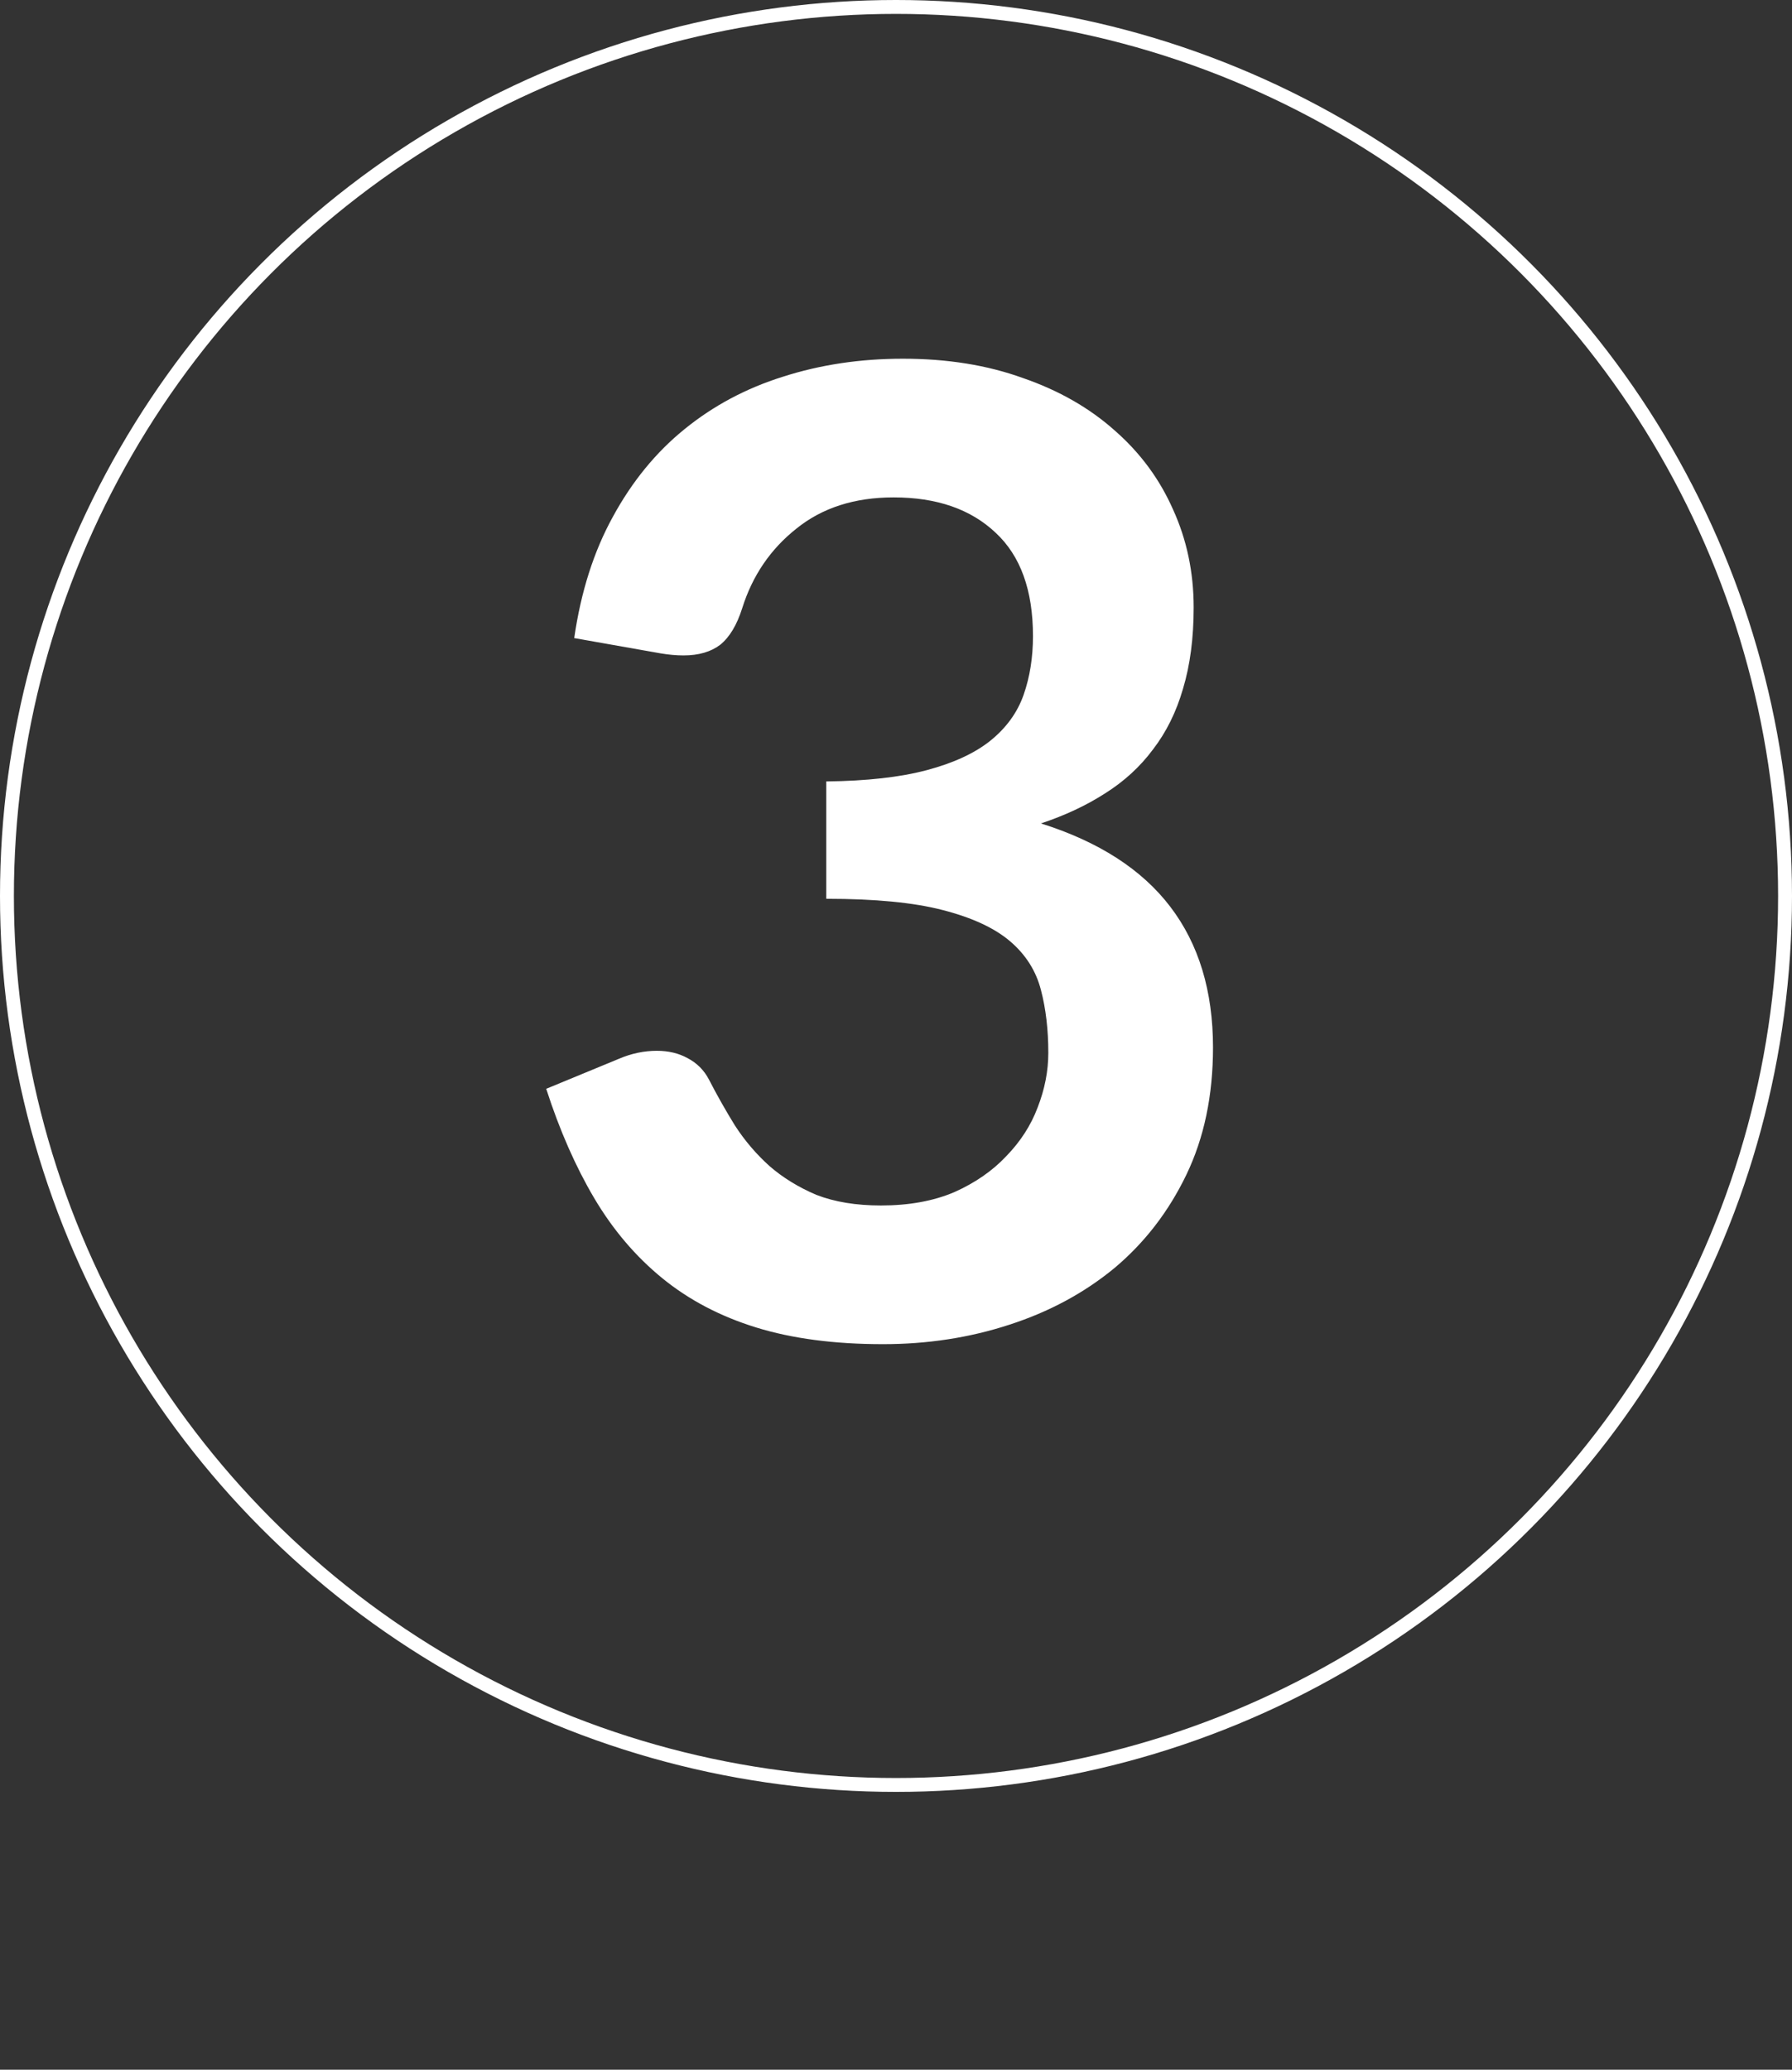 <svg width="129" height="149" viewBox="0 0 129 149" fill="none" xmlns="http://www.w3.org/2000/svg">
<rect x="0" y="0" width="129" height="149" fill="#333333" stroke="none"/>
<path d="M65 25.824C68.2 25.824 71.08 26.288 73.64 27.216C76.232 28.112 78.44 29.376 80.264 31.008C82.088 32.608 83.48 34.496 84.44 36.672C85.432 38.848 85.928 41.2 85.928 43.728C85.928 45.936 85.672 47.888 85.16 49.584C84.68 51.248 83.96 52.704 83 53.952C82.072 55.2 80.92 56.256 79.544 57.12C78.2 57.984 76.664 58.704 74.936 59.28C79.096 60.592 82.2 62.592 84.248 65.28C86.296 67.968 87.32 71.344 87.32 75.408C87.32 78.864 86.68 81.92 85.4 84.576C84.12 87.232 82.392 89.472 80.216 91.296C78.04 93.088 75.512 94.448 72.632 95.376C69.784 96.304 66.76 96.768 63.56 96.768C60.072 96.768 57.032 96.368 54.44 95.568C51.848 94.768 49.592 93.584 47.672 92.016C45.752 90.448 44.12 88.528 42.776 86.256C41.432 83.984 40.28 81.36 39.32 78.384L44.552 76.224C45.448 75.84 46.36 75.648 47.288 75.648C48.12 75.648 48.856 75.824 49.496 76.176C50.168 76.528 50.68 77.04 51.032 77.712C51.608 78.832 52.232 79.936 52.904 81.024C53.608 82.112 54.44 83.088 55.4 83.952C56.36 84.784 57.48 85.472 58.76 86.016C60.072 86.528 61.624 86.784 63.416 86.784C65.432 86.784 67.192 86.464 68.696 85.824C70.2 85.152 71.448 84.288 72.44 83.232C73.464 82.176 74.216 81.008 74.696 79.728C75.208 78.416 75.464 77.104 75.464 75.792C75.464 74.128 75.288 72.624 74.936 71.28C74.584 69.904 73.848 68.736 72.728 67.776C71.608 66.816 69.992 66.064 67.88 65.52C65.8 64.976 63 64.704 59.48 64.704V56.256C62.392 56.224 64.808 55.952 66.728 55.44C68.648 54.928 70.168 54.224 71.288 53.328C72.44 52.4 73.24 51.296 73.688 50.016C74.136 48.736 74.36 47.328 74.36 45.792C74.36 42.496 73.464 40.016 71.672 38.352C69.88 36.656 67.432 35.808 64.328 35.808C61.512 35.808 59.176 36.56 57.32 38.064C55.464 39.536 54.168 41.44 53.432 43.776C53.048 44.992 52.52 45.872 51.848 46.416C51.176 46.928 50.296 47.184 49.208 47.184C48.696 47.184 48.152 47.136 47.576 47.04L41.336 45.936C41.816 42.608 42.744 39.696 44.12 37.2C45.496 34.672 47.208 32.576 49.256 30.912C51.336 29.216 53.704 27.952 56.36 27.12C59.048 26.256 61.928 25.824 65 25.824Z" fill="white"/>
<circle cx="64.5" cy="64.5" r="64" stroke="white"/>
</svg>
